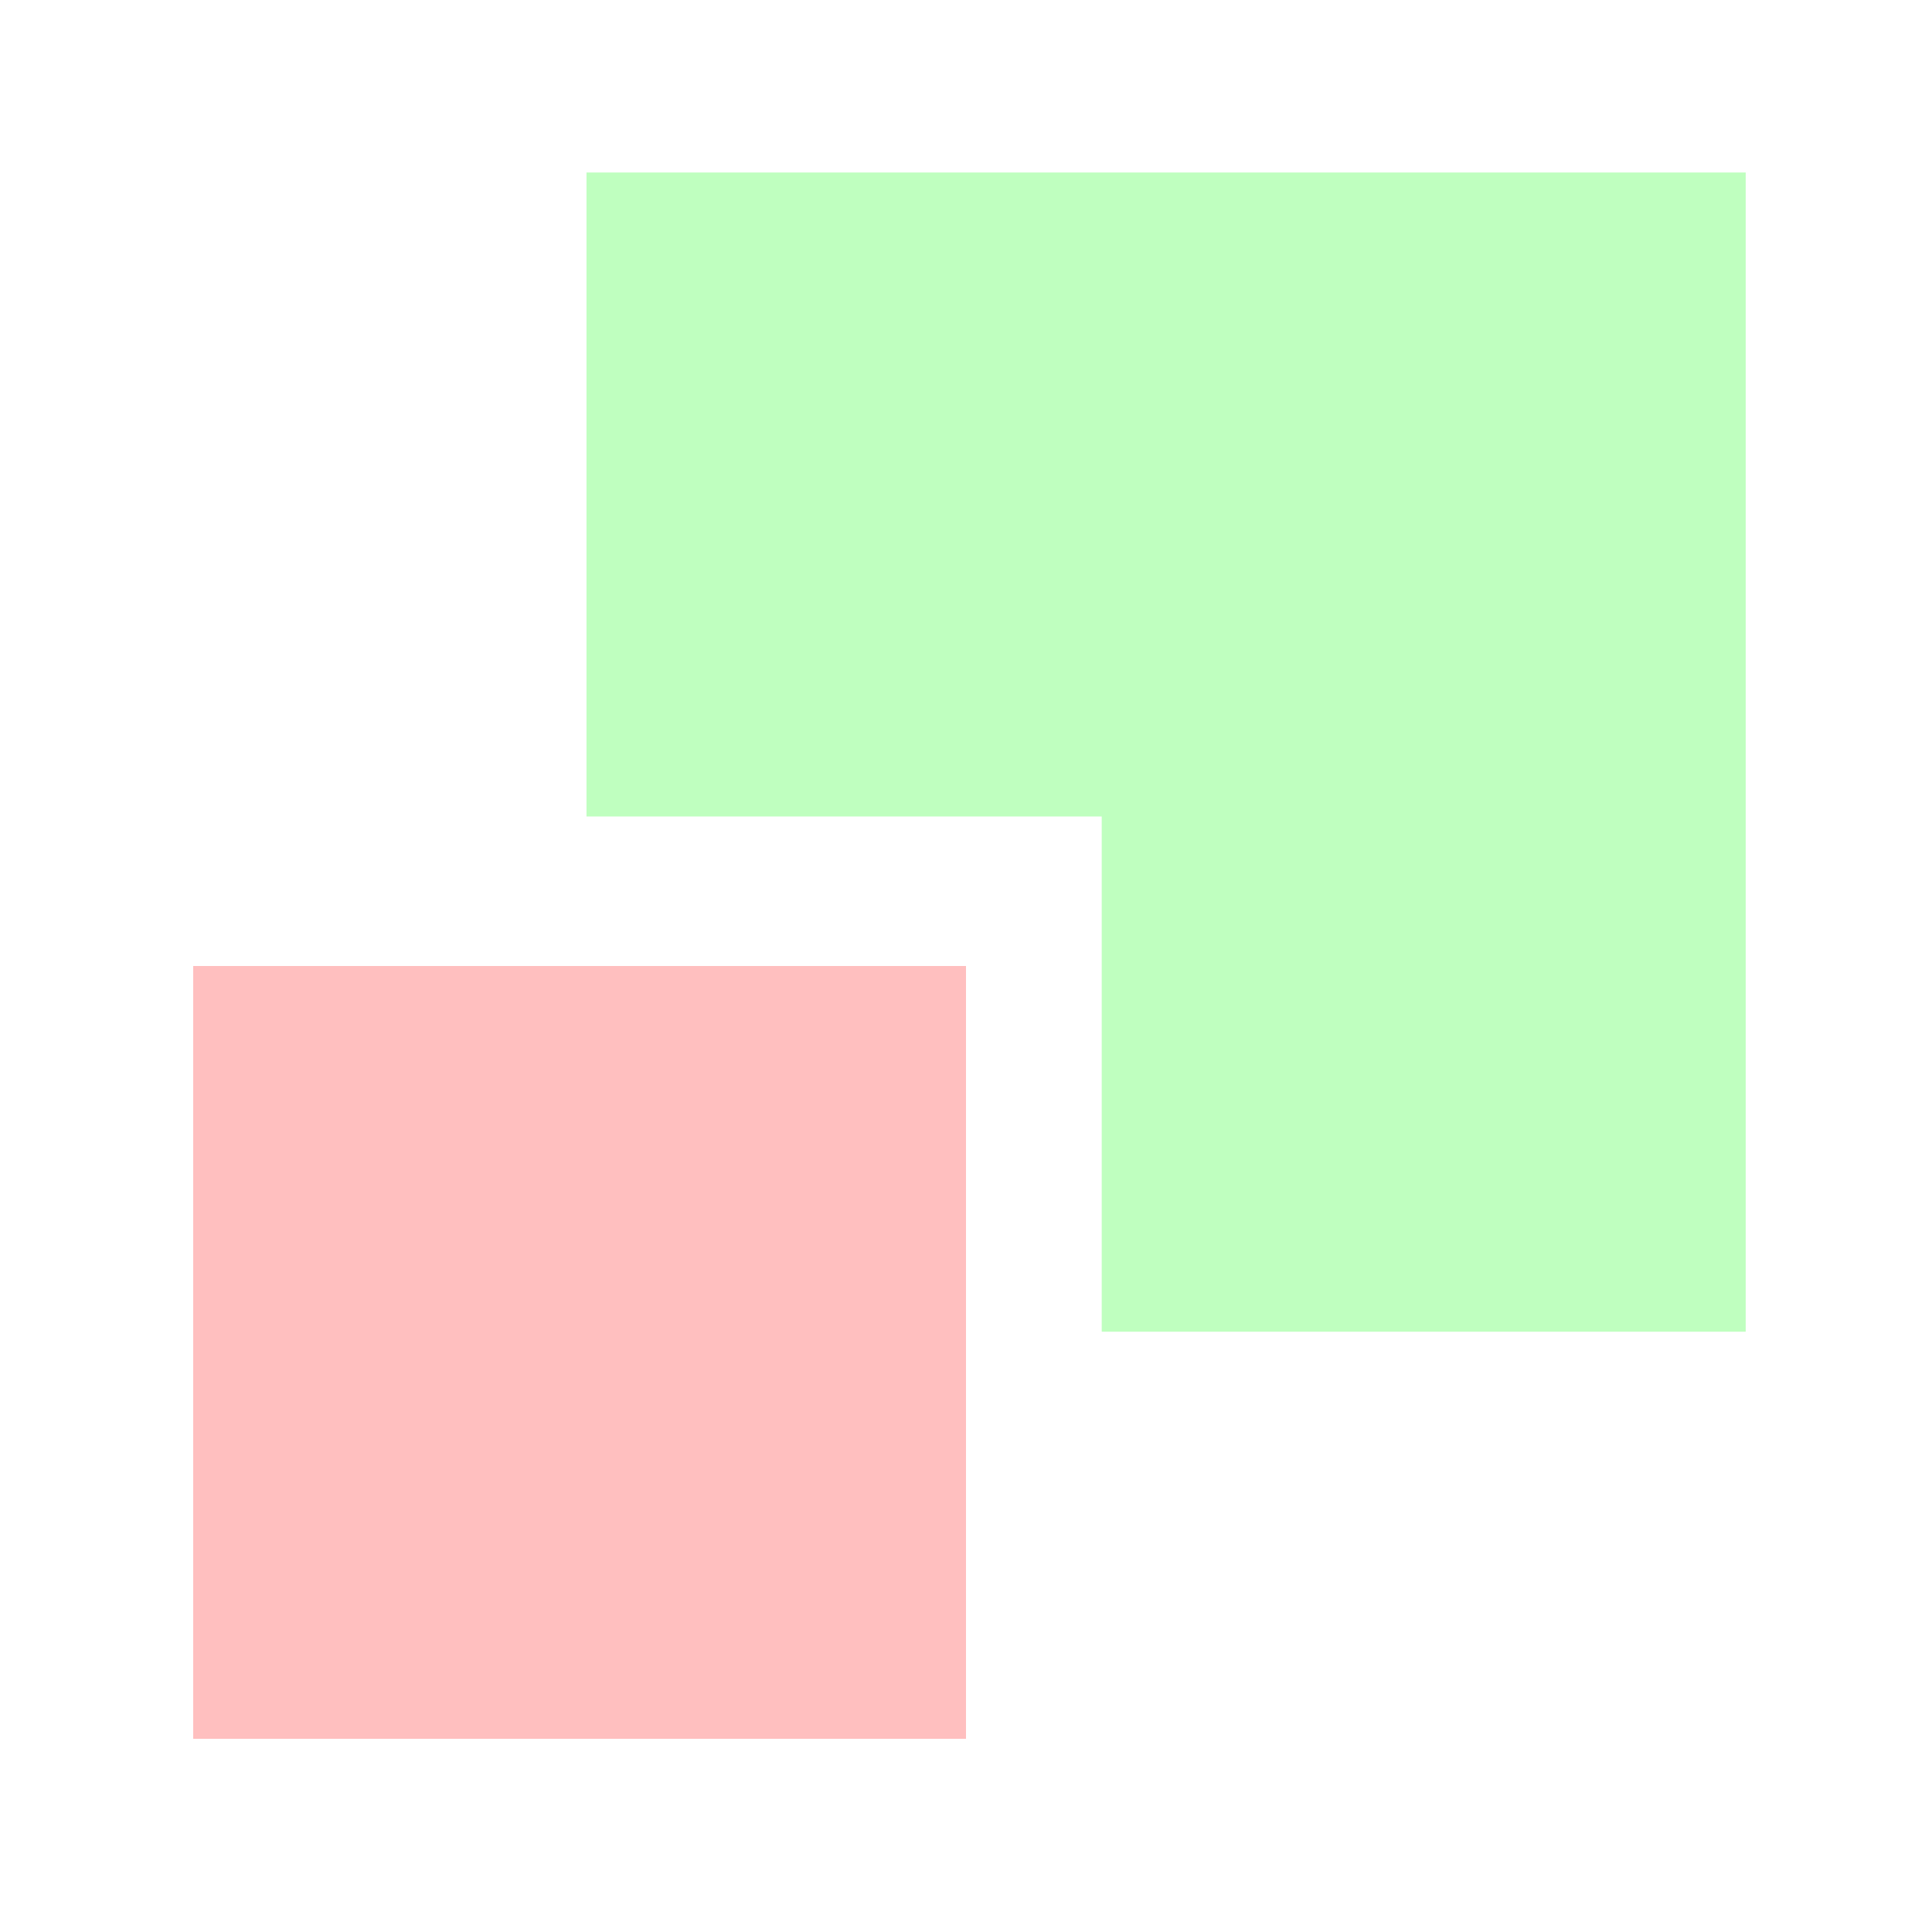<?xml version="1.0" encoding="UTF-8" standalone="no"?>
<svg
   fill="none"
   height="56"
   viewBox="0 0 56 56"
   width="56"
   version="1.1"
   id="svg16"
   sodipodi:docname="icon-passion.svg"
   inkscape:version="1.1 (c68e22c387, 2021-05-23)"
   xmlns:inkscape="http://www.inkscape.org/namespaces/inkscape"
   xmlns:sodipodi="http://sodipodi.sourceforge.net/DTD/sodipodi-0.dtd"
   xmlns="http://www.w3.org/2000/svg"
   xmlns:svg="http://www.w3.org/2000/svg">
  <defs
     id="defs20" />
  <sodipodi:namedview
     id="namedview18"
     pagecolor="#ffffff"
     bordercolor="#666666"
     borderopacity="1.0"
     inkscape:pageshadow="2"
     inkscape:pageopacity="0.0"
     inkscape:pagecheckerboard="0"
     showgrid="false"
     inkscape:zoom="11.642857"
     inkscape:cx="27.957056"
     inkscape:cy="28.042945"
     inkscape:window-width="1600"
     inkscape:window-height="837"
     inkscape:window-x="-8"
     inkscape:window-y="-8"
     inkscape:window-maximized="1"
     inkscape:current-layer="svg16" />
  <linearGradient
     id="a"
     gradientUnits="userSpaceOnUse"
     x1="54"
     x2="30.699"
     y1="-9"
     y2="46.9">
    <stop
       offset="0"
       stop-color="#efd3a7"
       id="stop2" />
    <stop
       offset="1"
       stop-color="#f9f0e1"
       id="stop4" />
  </linearGradient>
  <linearGradient
     id="b"
     gradientUnits="userSpaceOnUse"
     x1="28"
     x2="2.5"
     y1="13"
     y2="65.5">
    <stop
       offset="0"
       stop-color="#c1cff7"
       id="stop7" />
    <stop
       offset="1"
       stop-color="#e4eafb"
       id="stop9" />
  </linearGradient>
  <path
     d="m17 5v18.666h14.934v14.934h18.666v-33.6z"
     fill="url(#a)"
     id="path12"
     style="fill:#00ff00;opacity:0.25" />
  <path
     d="m28 28h-22.4v22.4h22.4z"
     fill="url(#b)"
     id="path14"
     style="fill:#ff0000;opacity:0.25" />
</svg>
